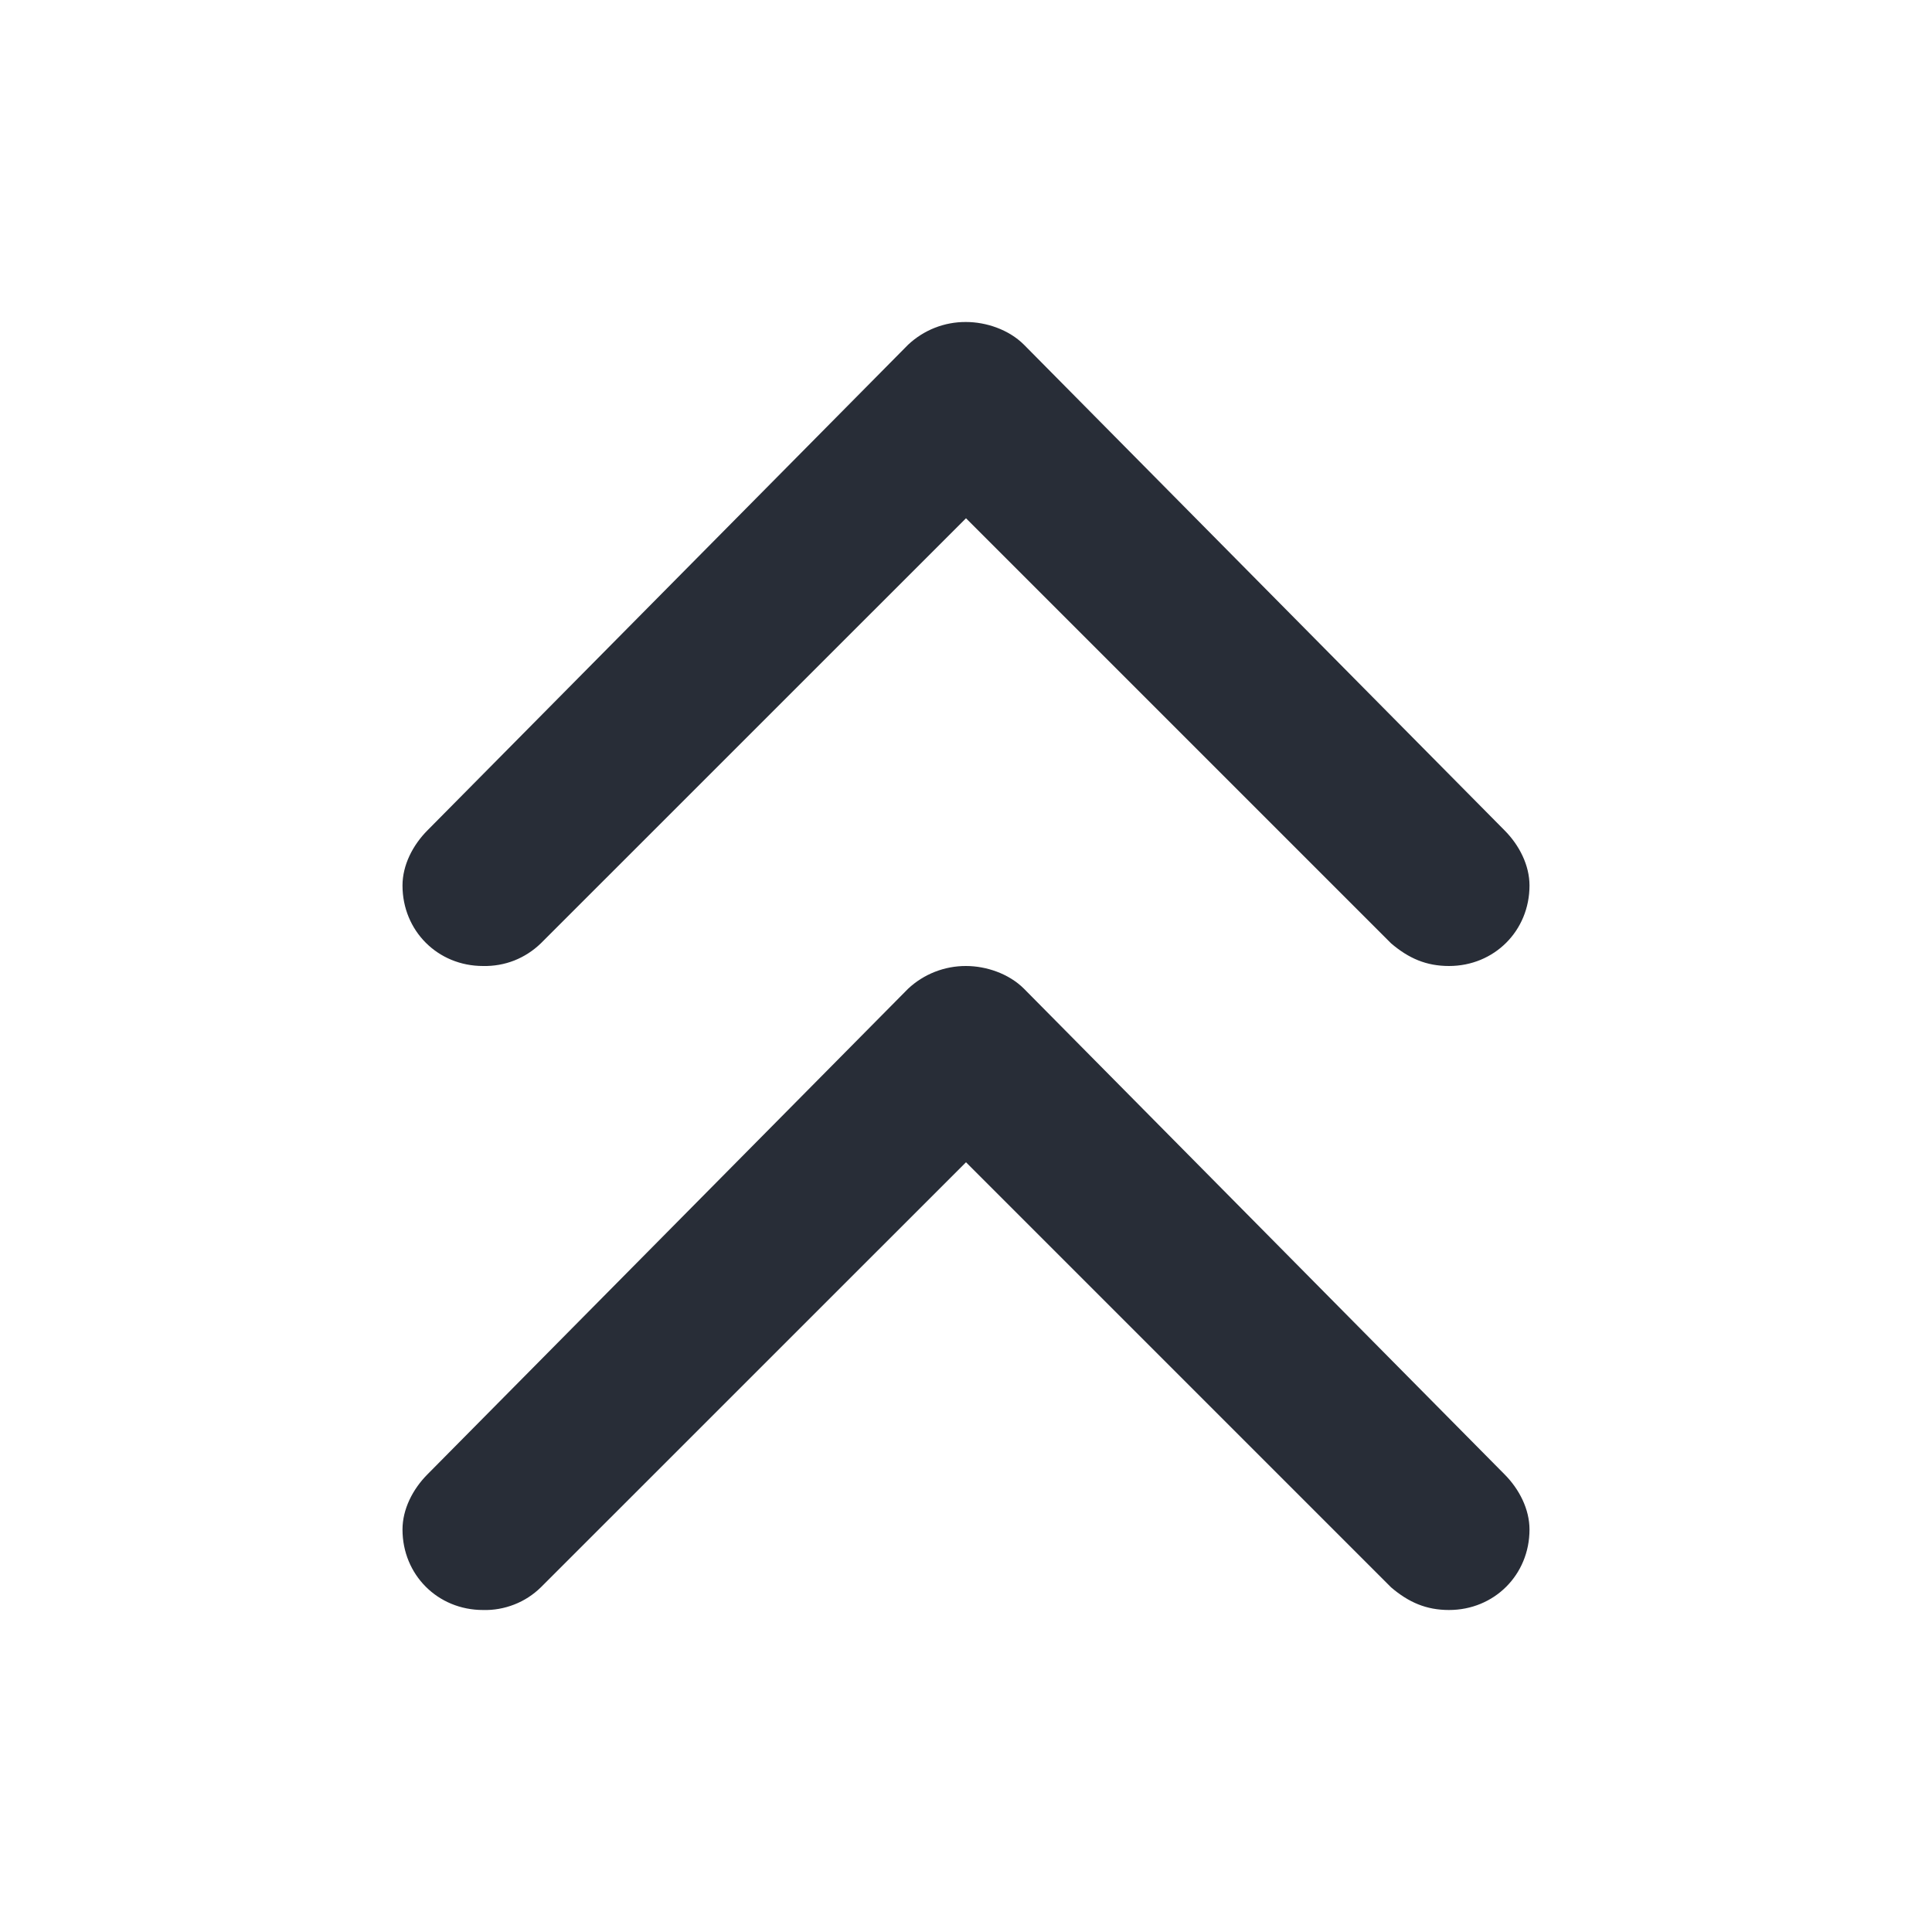 <svg width="24" height="24" viewBox="0 0 24 24" fill="none" xmlns="http://www.w3.org/2000/svg">
<path fill-rule="evenodd" clip-rule="evenodd" d="M6 12C5.437 12 5 11.562 5 11C5 10.75 5.125 10.5 5.313 10.312L11.281 4.282C11.476 4.099 11.733 3.998 12 4C12.25 4 12.531 4.094 12.719 4.281L18.688 10.313C18.875 10.5 19 10.75 19 11C19 11.563 18.562 12 18 12C17.719 12 17.5 11.906 17.281 11.719L12 6.438L6.719 11.718C6.624 11.81 6.512 11.883 6.388 11.932C6.265 11.98 6.133 12.003 6 12ZM6 20C5.437 20 5 19.562 5 19C5 18.75 5.125 18.5 5.313 18.312L11.281 12.282C11.476 12.1 11.733 11.999 12 12C12.25 12 12.531 12.094 12.719 12.281L18.688 18.313C18.875 18.5 19 18.75 19 19C19 19.563 18.562 20 18 20C17.719 20 17.5 19.906 17.281 19.719L12 14.438L6.719 19.718C6.624 19.811 6.512 19.884 6.388 19.932C6.265 19.98 6.133 20.004 6 20Z" fill="#282D37"/>
</svg>
